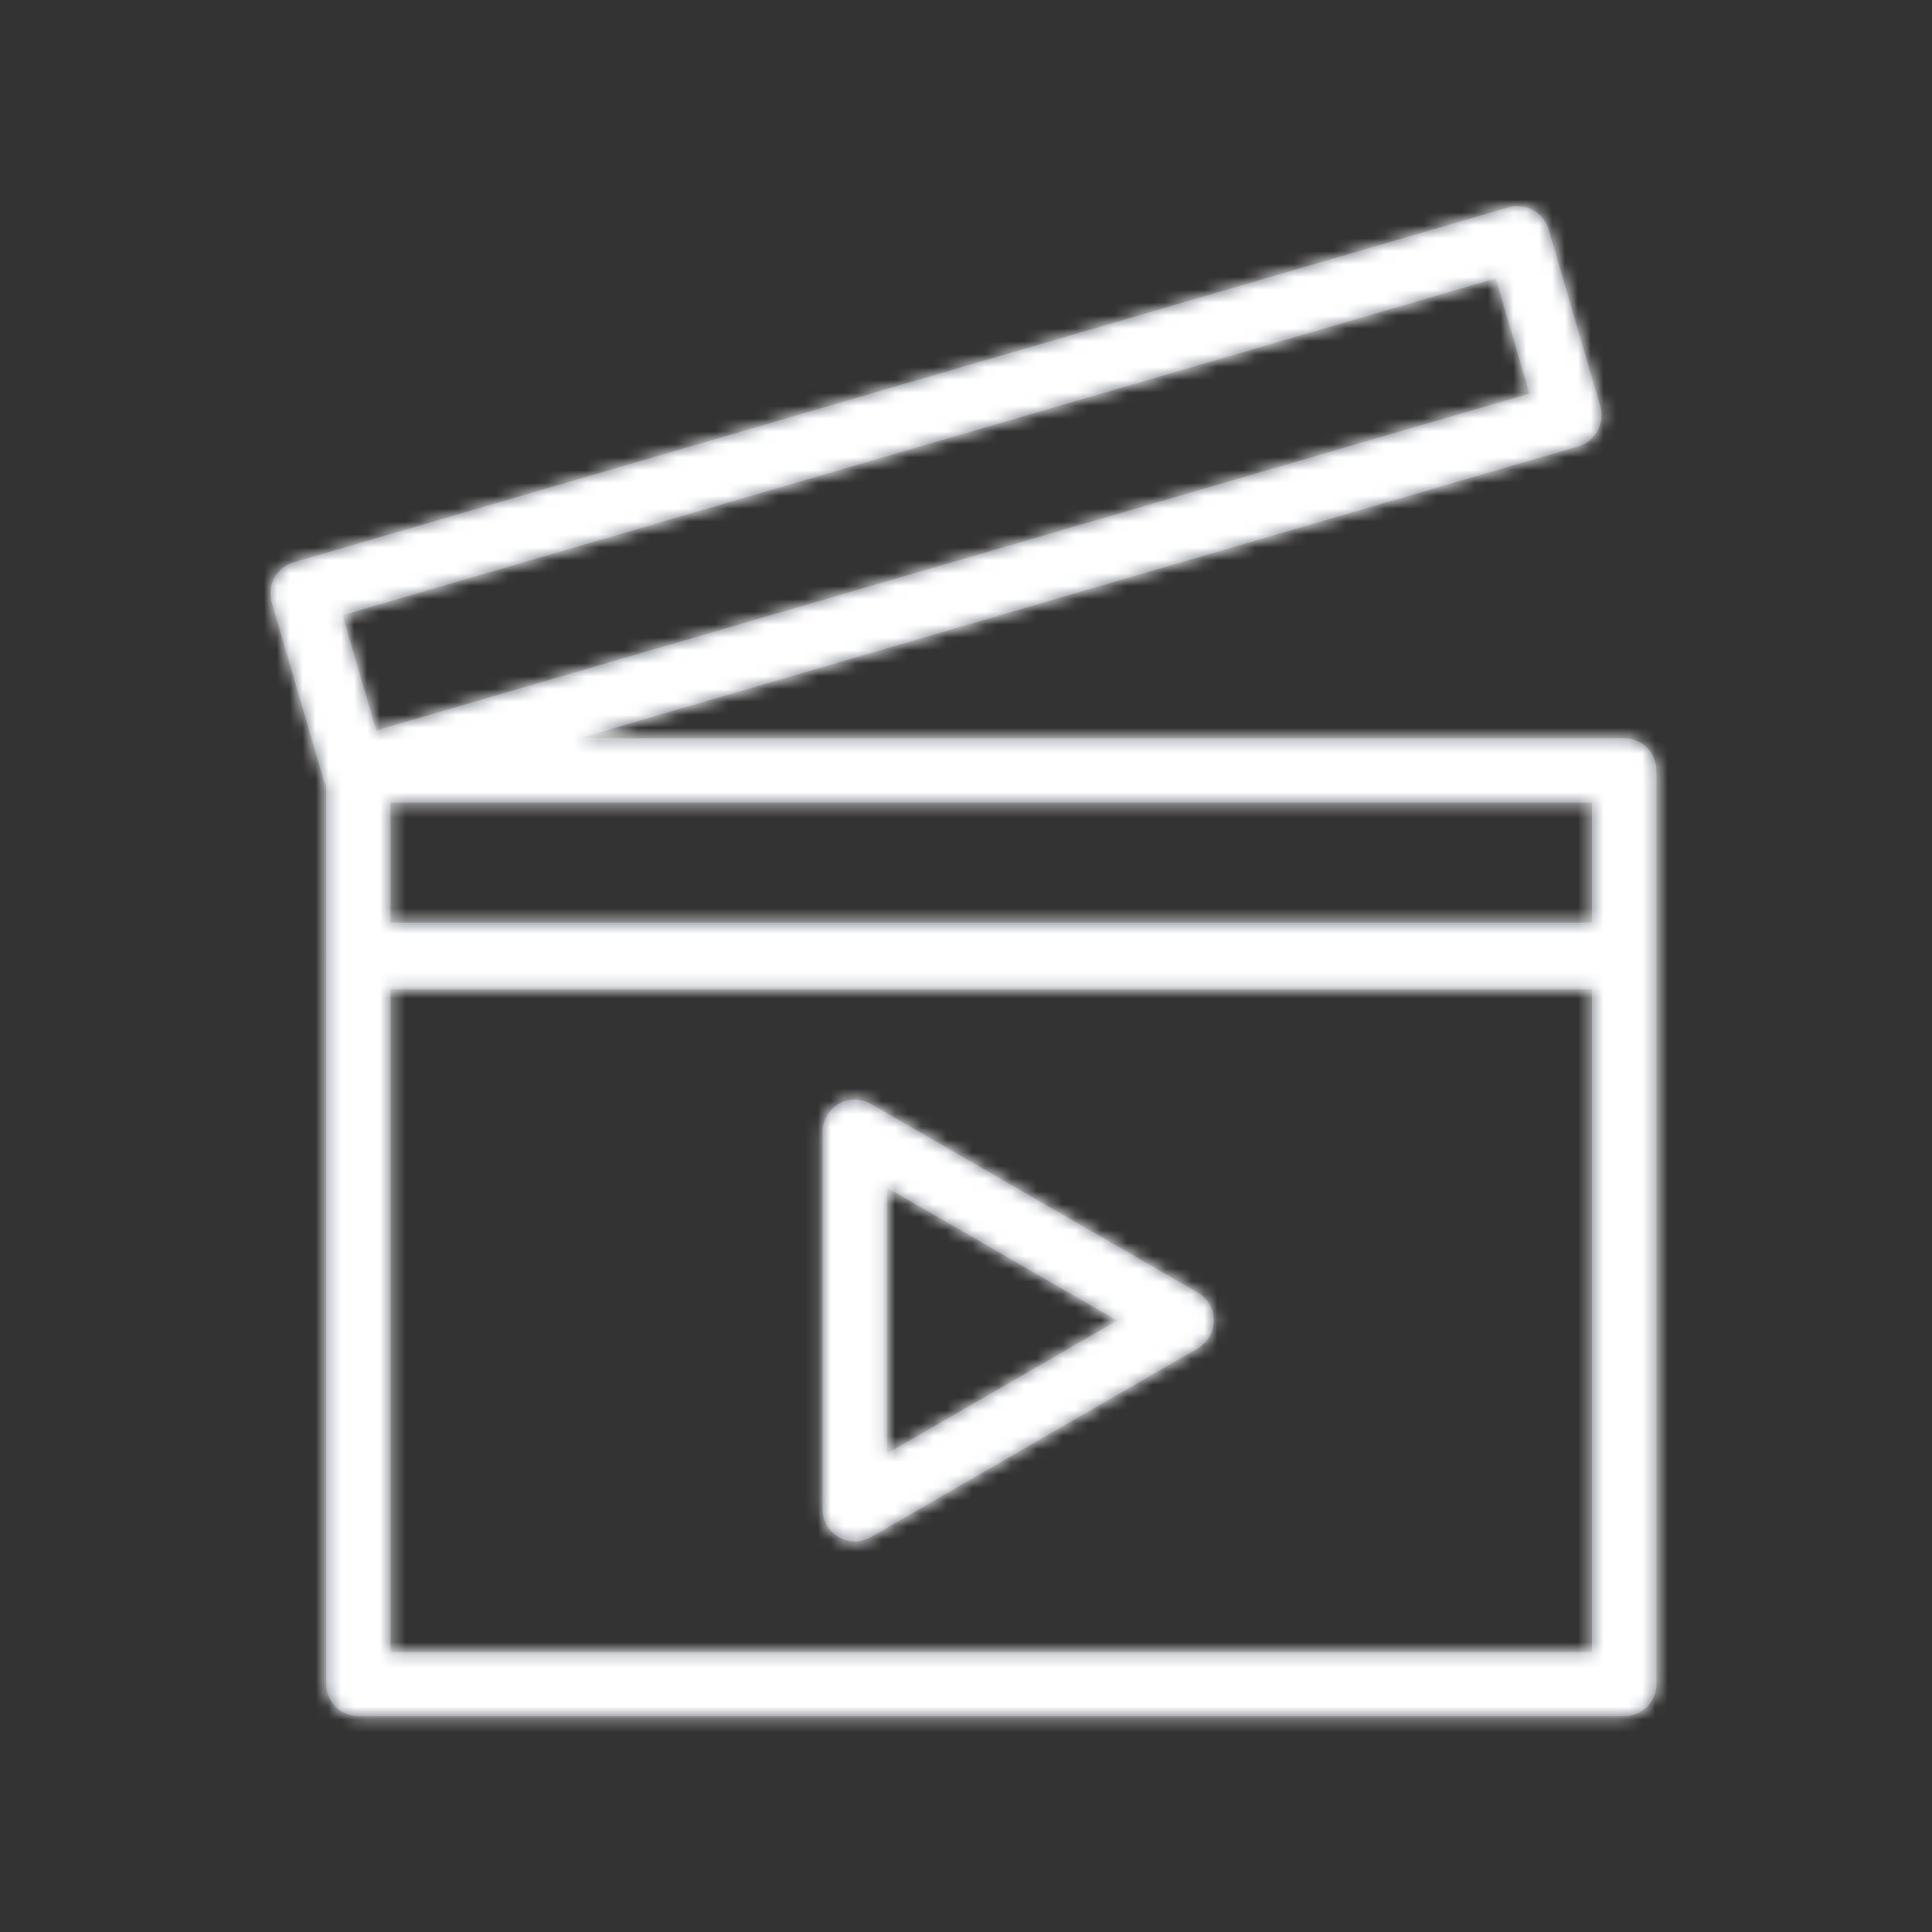 <svg xmlns="http://www.w3.org/2000/svg" xmlns:xlink="http://www.w3.org/1999/xlink" width="150" height="150" viewBox="0 0 150 150"><rect x="0" y="0" width="150" height="150" fill="#333333" stroke="none"/><defs><path id="a" d="M117.127,16.101 C118.457,15.711 119.837,16.481 120.227,17.801 L124.247,31.551 C124.427,32.181 124.357,32.871 124.037,33.451 C123.717,34.031 123.187,34.461 122.547,34.651 L44.987,57.311 L126.097,57.311 C127.477,57.311 128.597,58.431 128.597,59.811 L128.607,59.811 L128.607,74.131 L128.597,74.221 L128.607,74.311 L128.607,130.741 C128.607,132.121 127.487,133.241 126.107,133.241 L27.827,133.241 C26.447,133.241 25.327,132.121 25.327,130.741 L25.327,74.311 L25.337,74.221 L25.327,74.131 L25.327,61.001 C25.237,60.841 25.167,60.681 25.117,60.511 L21.097,46.761 C20.917,46.131 20.987,45.441 21.307,44.861 C21.627,44.281 22.157,43.851 22.797,43.661 Z M123.597,76.811 L30.317,76.811 L30.317,128.251 L123.597,128.251 L123.597,76.811 Z M65.117,85.711 C65.887,85.261 66.847,85.261 67.617,85.711 L92.987,100.351 C93.757,100.801 94.237,101.621 94.237,102.521 C94.237,103.421 93.757,104.241 92.987,104.691 L67.617,119.341 C67.227,119.561 66.797,119.671 66.367,119.671 C65.937,119.671 65.507,119.561 65.117,119.341 C64.347,118.901 63.867,118.071 63.867,117.181 L63.867,87.881 C63.867,86.981 64.347,86.161 65.117,85.711 Z M68.867,92.211 L68.867,112.851 L86.737,102.531 L68.867,92.211 Z M123.597,62.311 L30.317,62.311 L30.317,71.631 L123.597,71.631 L123.597,62.311 Z M116.137,21.611 L26.597,47.761 L29.207,56.711 L118.747,30.561 L116.137,21.611 Z"/></defs><g fill="none" fill-rule="evenodd"><rect width="150" height="150"/><mask id="b" fill="#fff"><use xlink:href="#a"/></mask><use xlink:href="#a" fill="#676E7B" fill-rule="nonzero"/><g fill="#FFF" mask="url(#b)"><rect width="150" height="150"/></g></g></svg>